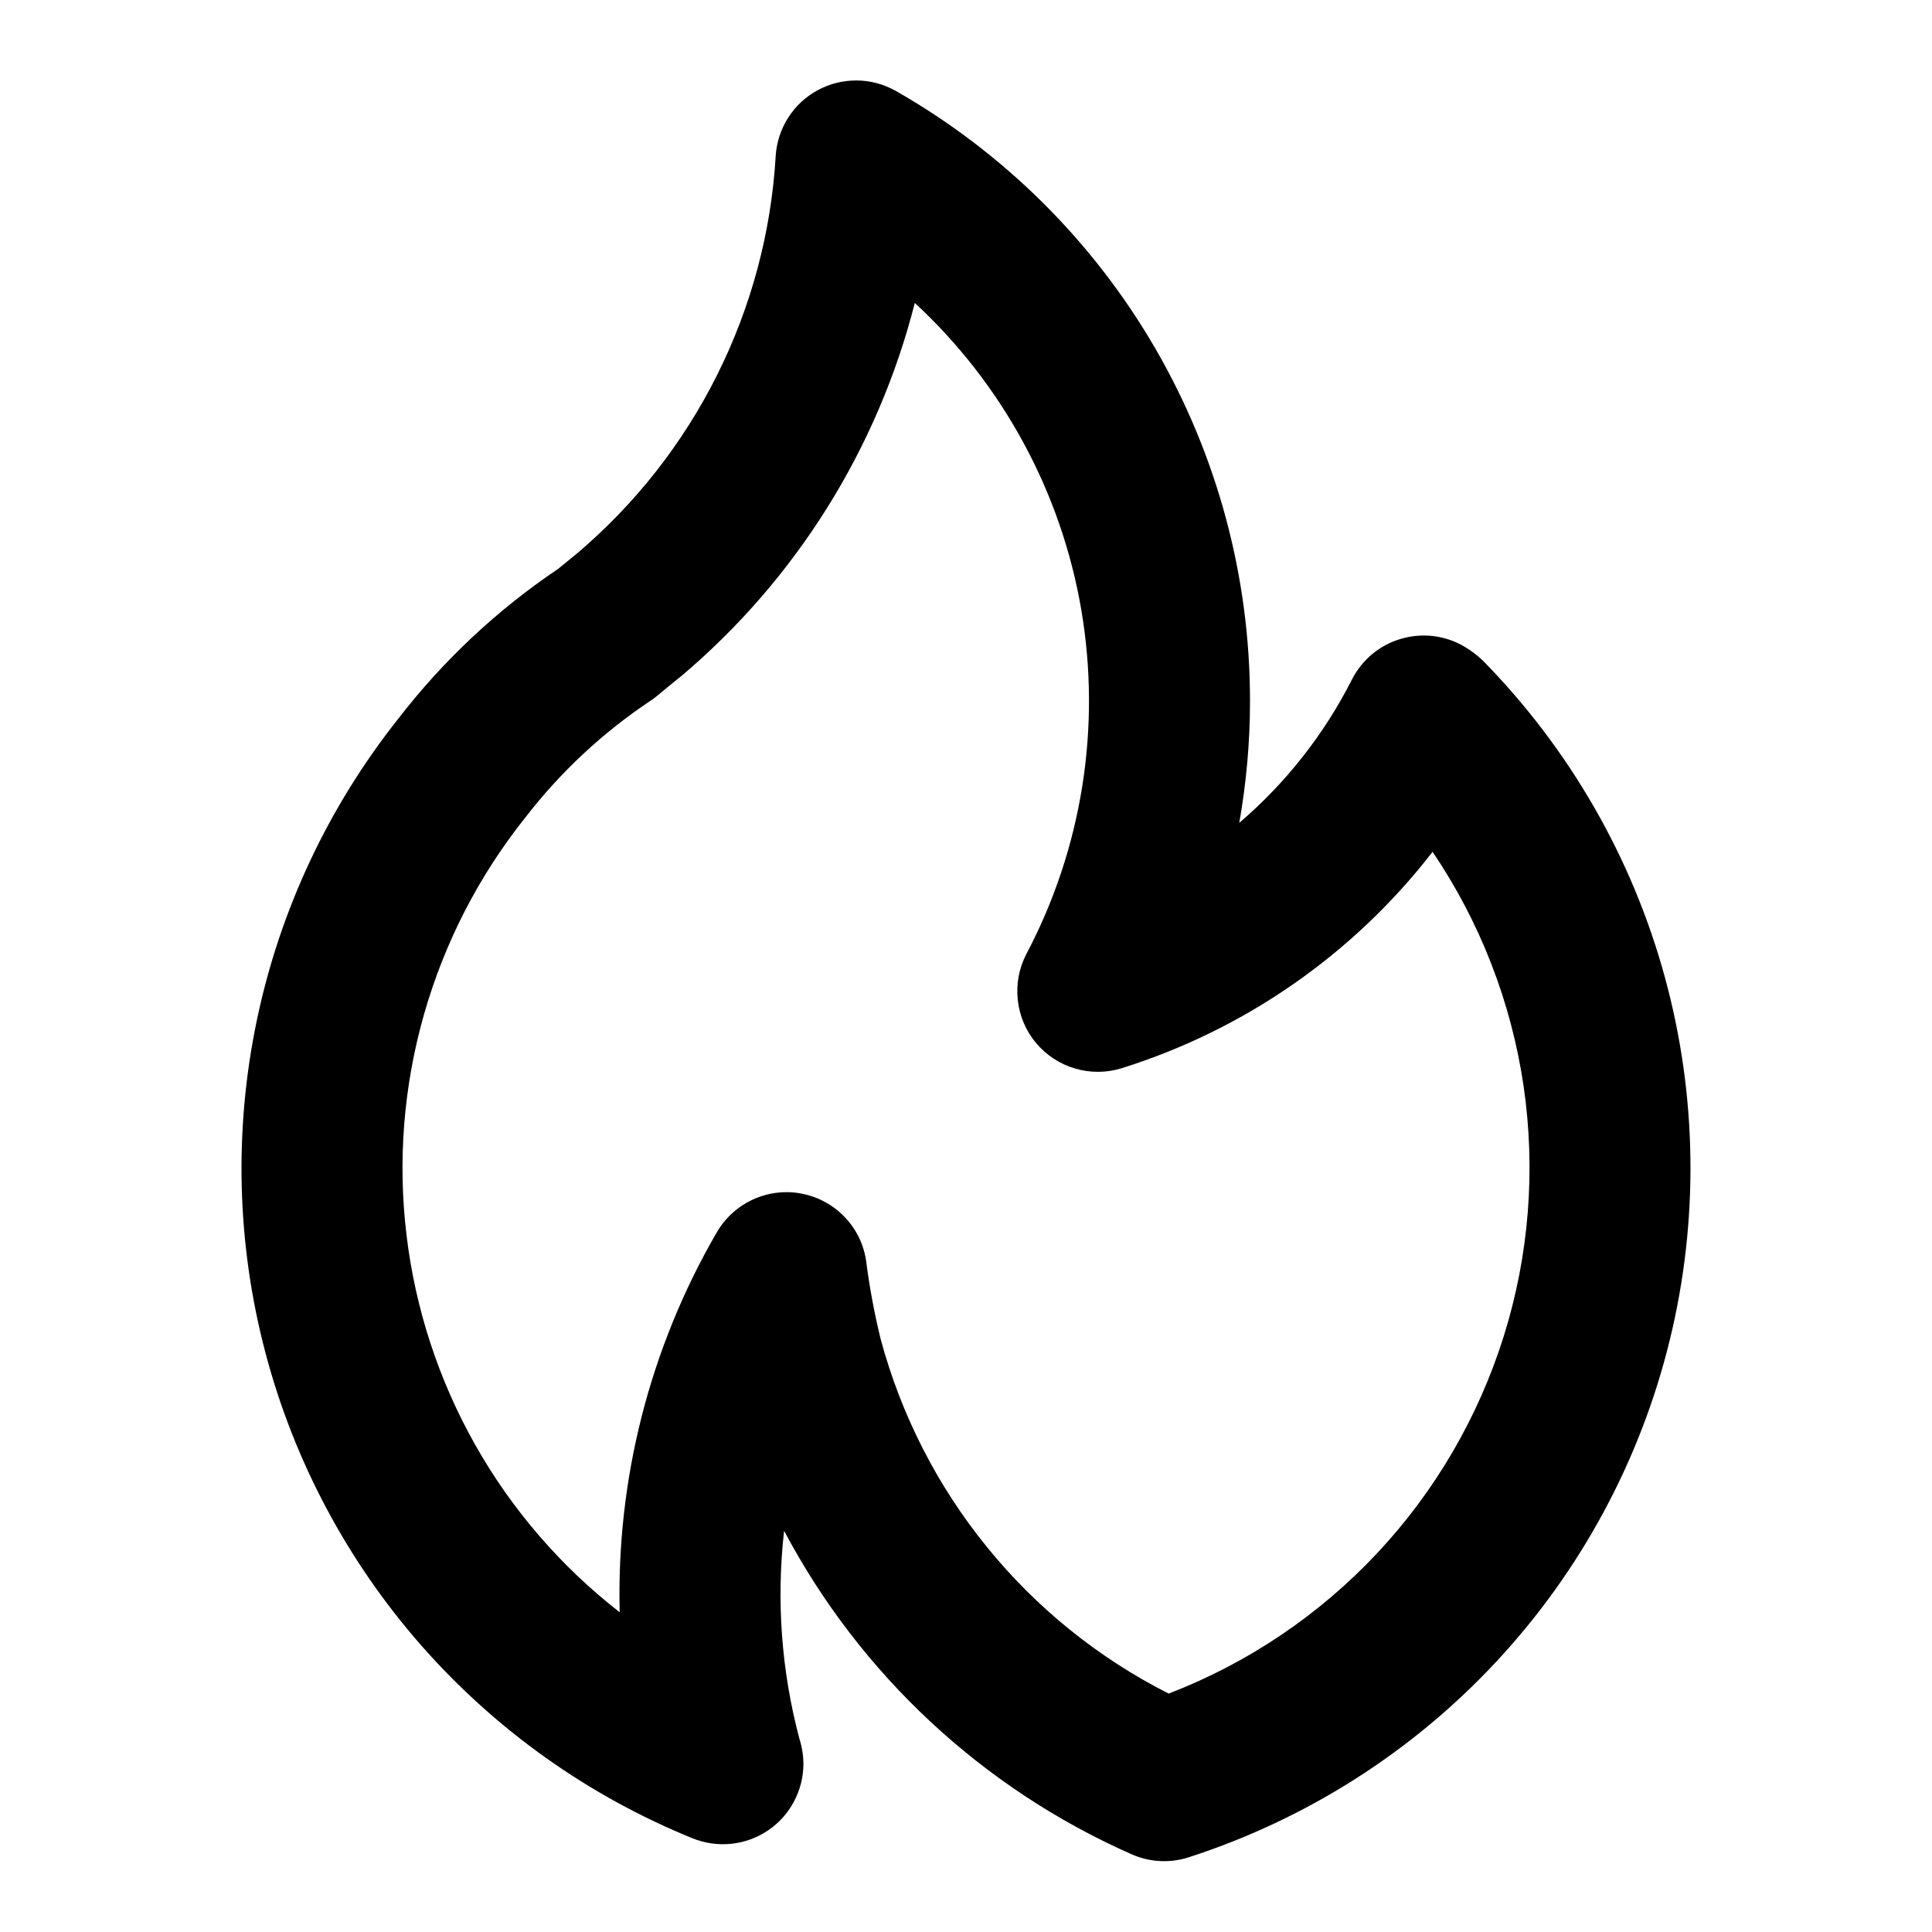 <svg width="20" height="20" viewBox="0 0 20 20" fill="none" xmlns="http://www.w3.org/2000/svg">
<path d="M7.056 6.995L7.055 6.997L7.053 6.999L7.056 6.995ZM15.352 6.84C15.294 6.784 15.229 6.735 15.16 6.694C15.062 6.636 14.953 6.599 14.84 6.585C14.727 6.571 14.612 6.581 14.503 6.613C14.393 6.645 14.292 6.699 14.204 6.772C14.117 6.845 14.045 6.935 13.994 7.037C13.707 7.602 13.311 8.106 12.829 8.518C12.902 8.103 12.94 7.682 12.94 7.26C12.941 5.976 12.603 4.716 11.959 3.606C11.315 2.496 10.388 1.577 9.273 0.941C9.15 0.872 9.012 0.834 8.87 0.833C8.729 0.832 8.59 0.866 8.466 0.933C8.341 1 8.236 1.098 8.16 1.217C8.084 1.336 8.039 1.472 8.03 1.613C7.984 2.403 7.777 3.175 7.423 3.883C7.069 4.591 6.575 5.22 5.971 5.731L5.779 5.888C5.147 6.313 4.588 6.837 4.123 7.44C3.4 8.351 2.899 9.417 2.66 10.556C2.421 11.694 2.45 12.872 2.746 13.997C3.042 15.122 3.595 16.162 4.363 17.036C5.131 17.909 6.091 18.592 7.169 19.03C7.295 19.081 7.433 19.101 7.569 19.087C7.705 19.073 7.835 19.026 7.948 18.95C8.062 18.874 8.155 18.771 8.219 18.65C8.283 18.529 8.317 18.395 8.317 18.258C8.316 18.17 8.302 18.082 8.275 17.998C8.089 17.297 8.035 16.567 8.117 15.847C8.905 17.334 10.171 18.513 11.711 19.194C11.899 19.278 12.111 19.29 12.307 19.226C13.523 18.833 14.619 18.136 15.49 17.201C16.361 16.266 16.978 15.123 17.283 13.882C17.588 12.641 17.571 11.342 17.233 10.11C16.895 8.877 16.247 7.752 15.352 6.84ZM12.098 17.532C11.371 17.164 10.73 16.647 10.217 16.015C9.703 15.383 9.329 14.65 9.117 13.864C9.052 13.599 9.002 13.331 8.967 13.06C8.944 12.888 8.867 12.728 8.747 12.602C8.628 12.476 8.472 12.39 8.301 12.357C8.249 12.346 8.195 12.341 8.142 12.341C7.995 12.341 7.851 12.38 7.725 12.453C7.598 12.526 7.492 12.632 7.419 12.759C6.728 13.951 6.38 15.312 6.415 16.69C5.807 16.217 5.298 15.628 4.92 14.958C4.541 14.287 4.299 13.548 4.208 12.783C4.116 12.018 4.178 11.243 4.389 10.502C4.6 9.761 4.955 9.069 5.435 8.467C5.8 7.993 6.24 7.583 6.737 7.252C6.759 7.238 6.779 7.223 6.799 7.206C6.799 7.206 7.046 7.001 7.055 6.997C8.242 5.993 9.086 4.643 9.47 3.136C10.378 3.976 10.984 5.091 11.193 6.31C11.401 7.529 11.202 8.782 10.625 9.876C10.549 10.022 10.518 10.187 10.536 10.351C10.553 10.515 10.619 10.67 10.724 10.796C10.83 10.922 10.97 11.015 11.128 11.061C11.286 11.108 11.454 11.107 11.612 11.058C12.888 10.658 14.011 9.876 14.83 8.818C15.322 9.545 15.644 10.374 15.772 11.242C15.899 12.111 15.829 12.997 15.566 13.835C15.303 14.672 14.855 15.44 14.255 16.08C13.654 16.72 12.917 17.217 12.098 17.532L12.098 17.532Z" fill="black"/>
</svg>
